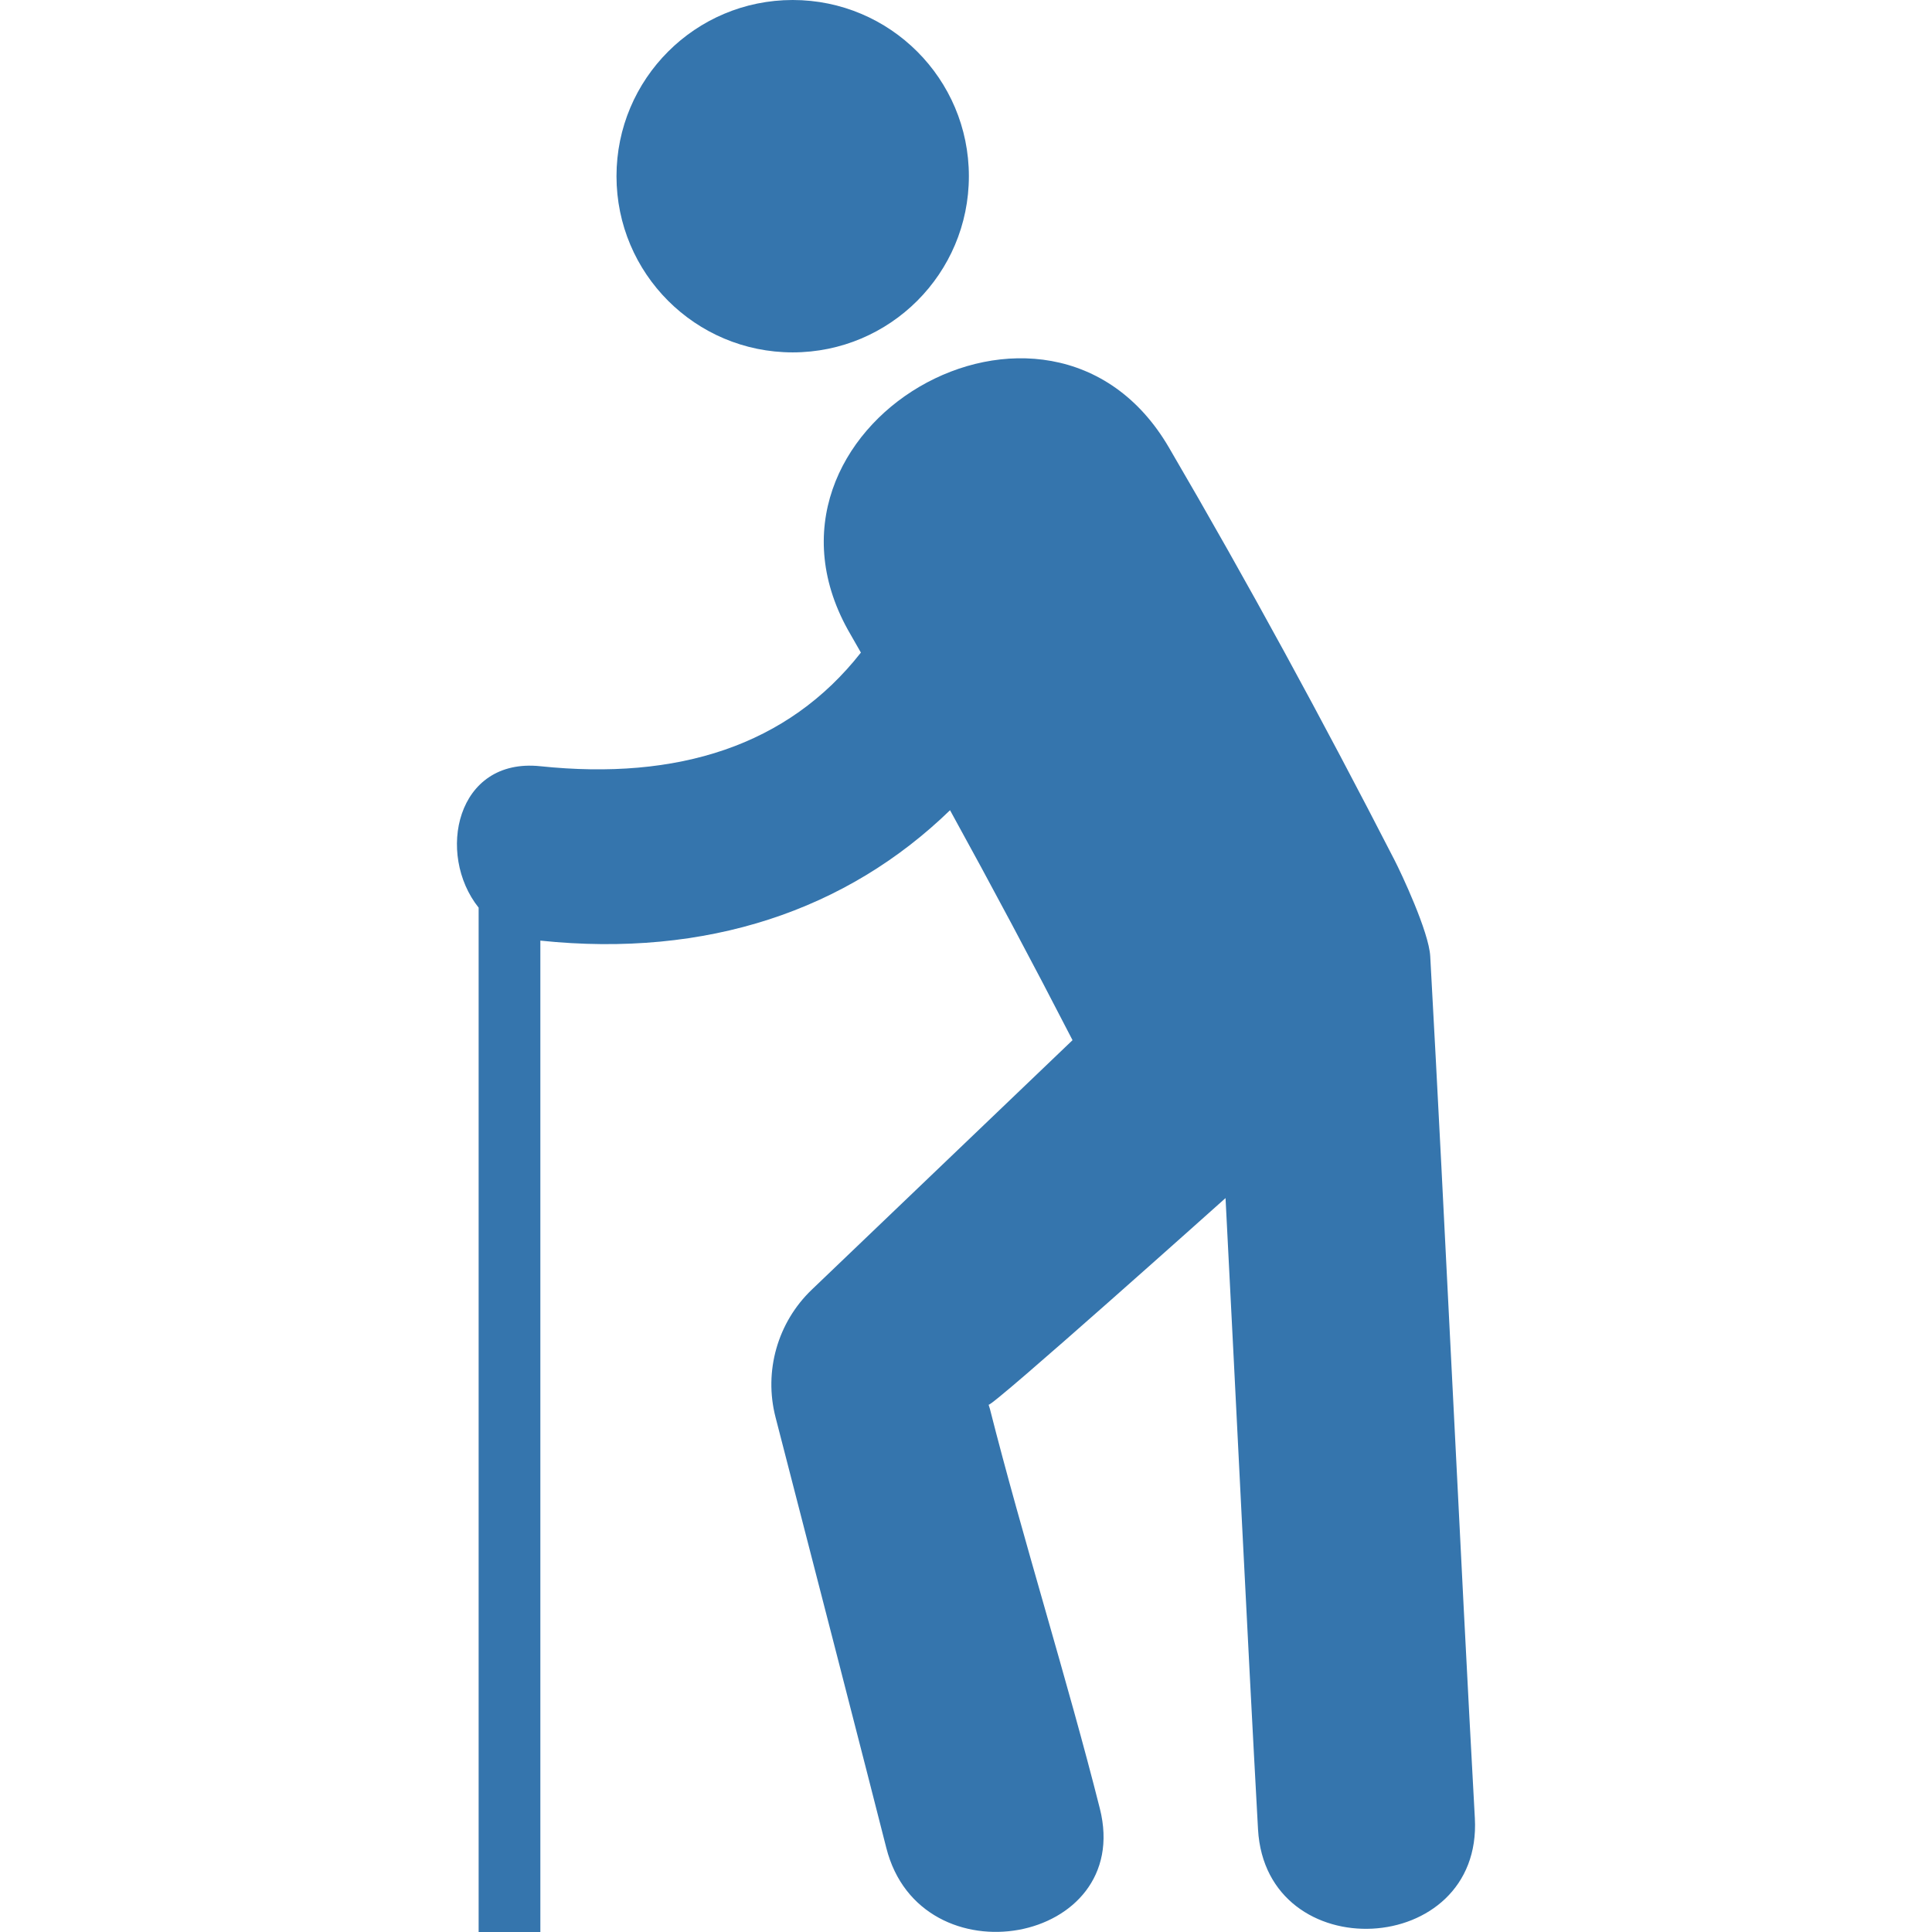 <?xml version="1.0" encoding="UTF-8" standalone="no"?>
<!-- Uploaded to: SVG Repo, www.svgrepo.com, Generator: SVG Repo Mixer Tools -->

<svg
   height="800px"
   width="800px"
   version="1.1"
   id="Capa_1"
   viewBox="0 0 62.141 62.141"
   xml:space="preserve"
   sodipodi:docname="vie-quotidienne.svg"
   inkscape:version="1.4.2 (f4327f4, 2025-05-13)"
   xmlns:inkscape="http://www.inkscape.org/namespaces/inkscape"
   xmlns:sodipodi="http://sodipodi.sourceforge.net/DTD/sodipodi-0.dtd"
   xmlns="http://www.w3.org/2000/svg"
   xmlns:svg="http://www.w3.org/2000/svg"><defs
   id="defs2" /><sodipodi:namedview
   id="namedview2"
   pagecolor="#ffffff"
   bordercolor="#000000"
   borderopacity="0.25"
   inkscape:showpageshadow="2"
   inkscape:pageopacity="0.0"
   inkscape:pagecheckerboard="0"
   inkscape:deskcolor="#d1d1d1"
   inkscape:zoom="1.51625"
   inkscape:cx="399.67024"
   inkscape:cy="400"
   inkscape:window-width="2560"
   inkscape:window-height="1494"
   inkscape:window-x="-11"
   inkscape:window-y="-11"
   inkscape:window-maximized="1"
   inkscape:current-layer="Capa_1" />
<g
   id="g2"
   style="fill:#3575ad;fill-opacity:1">
	<g
   id="g1"
   style="fill:#3575ad;fill-opacity:1">
		<circle
   style="fill:#3575ad;fill-opacity:1"
   cx="25.496"
   cy="5.667"
   r="5.667"
   id="circle1" />
		<path
   style="fill:#3575ad;fill-opacity:1"
   d="M46.002,30.756c-0.042-0.786-0.941-2.689-1.143-3.081c-2.305-4.489-4.717-8.929-7.265-13.287    c-3.857-6.601-14.113-0.606-10.239,6.016c0.113,0.193,0.222,0.39,0.335,0.586c-2.353,3.001-5.896,4.117-10.311,3.655    c-2.712-0.284-3.355,2.835-1.984,4.549v32.947h1.985V30.254c5.359,0.561,9.869-0.983,13.177-4.194    c1.348,2.448,2.662,4.915,3.94,7.396l-8.385,8.023c-1.104,1.056-1.549,2.627-1.168,4.104c1.026,3.974,3.021,11.708,3.563,13.852    c1.097,4.346,7.97,3.104,6.869-1.263c-1.028-4.079-2.504-8.777-3.536-12.854c-0.013-0.049-0.029-0.091-0.043-0.138    c0.043,0.138,7.621-6.645,7.621-6.645c0.352,6.797,0.697,14.014,1.045,20.304c0.253,4.495,7.226,4.145,6.974-0.362    C46.959,49.816,46.481,39.412,46.002,30.756z"
   id="path1" />
	</g>
</g>
</svg>
